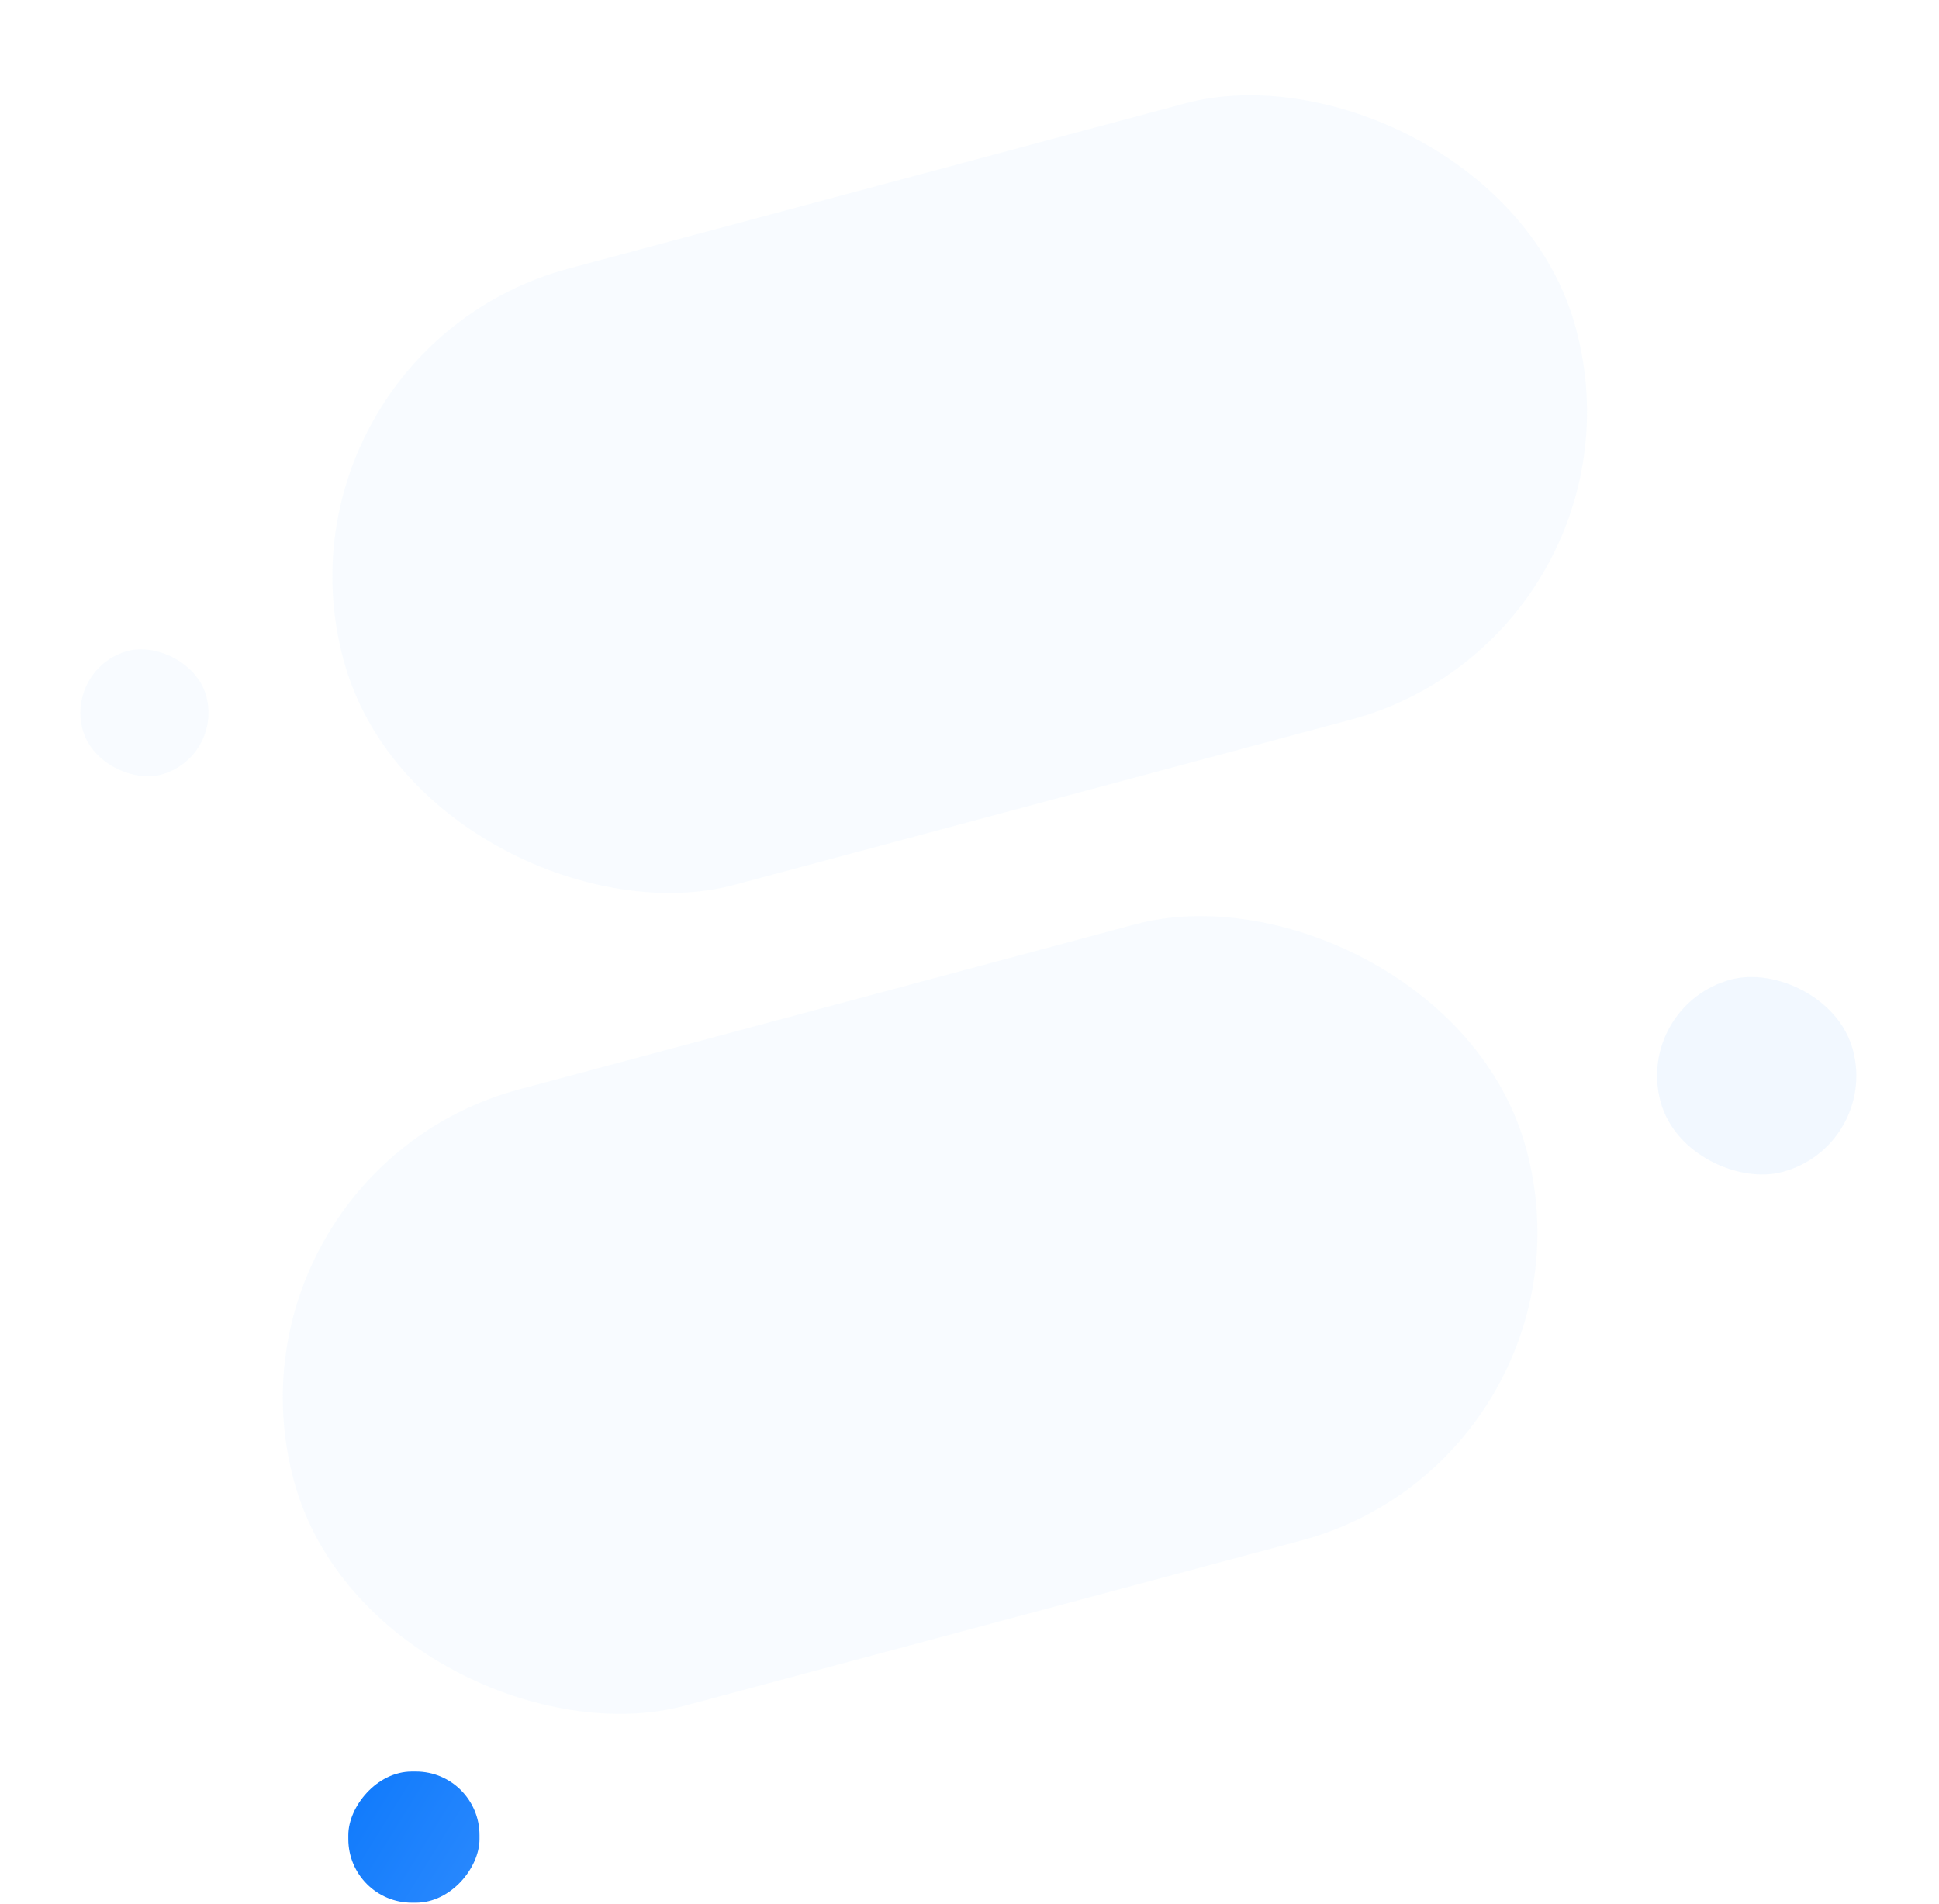 <svg xmlns="http://www.w3.org/2000/svg" fill="none" viewBox="0 0 943 926">
  <g opacity=".5">
    <rect width="310.4" height="620.7" rx="155.2" transform="scale(-1 1) rotate(-75 70.8 864.5)" fill="#F1F8FF"/>
    <rect width="310.4" height="620.7" rx="155.2" transform="scale(-1 1) rotate(-75 -201.4 680.6)" fill="#F1F8FF"/>
    <rect width="62.3" height="62.3" rx="31.2" transform="matrix(-.259 -.966 -.966 .259 108.4 368.7)" fill="#F1F8FF"/>
    <rect width="96.9" height="96.9" rx="48.4" transform="scale(-1 1) rotate(-75 -93.6 874.1)" fill="#E6F2FF"/>
  </g>
  <g filter="url(#filter0_b)">
    <rect width="63.8" height="63.8" rx="30.9" transform="matrix(1 0 0 -1 169.4 925.4)" fill="url(#paint0_linear)"/>
  </g>
  <defs>
    <linearGradient id="paint0_linear" x1="74.9" y1="-43" x2="-57.3" y2="38.6" gradientUnits="userSpaceOnUse">
      <stop stop-color="#358FFD"/>
      <stop offset="1" stop-color="#0373FC"/>
    </linearGradient>
    <filter id="filter0_b" x="160.9" y="853" width="80.9" height="80.9" filterUnits="userSpaceOnUse" color-interpolation-filters="sRGB">
      <feFlood flood-opacity="0" result="BackgroundImageFix"/>
      <feGaussianBlur in="BackgroundImage" stdDeviation="4.3"/>
      <feComposite in2="SourceAlpha" operator="in" result="effect1_backgroundBlur"/>
      <feBlend in="SourceGraphic" in2="effect1_backgroundBlur" result="shape"/>
    </filter>
  </defs>
</svg>
